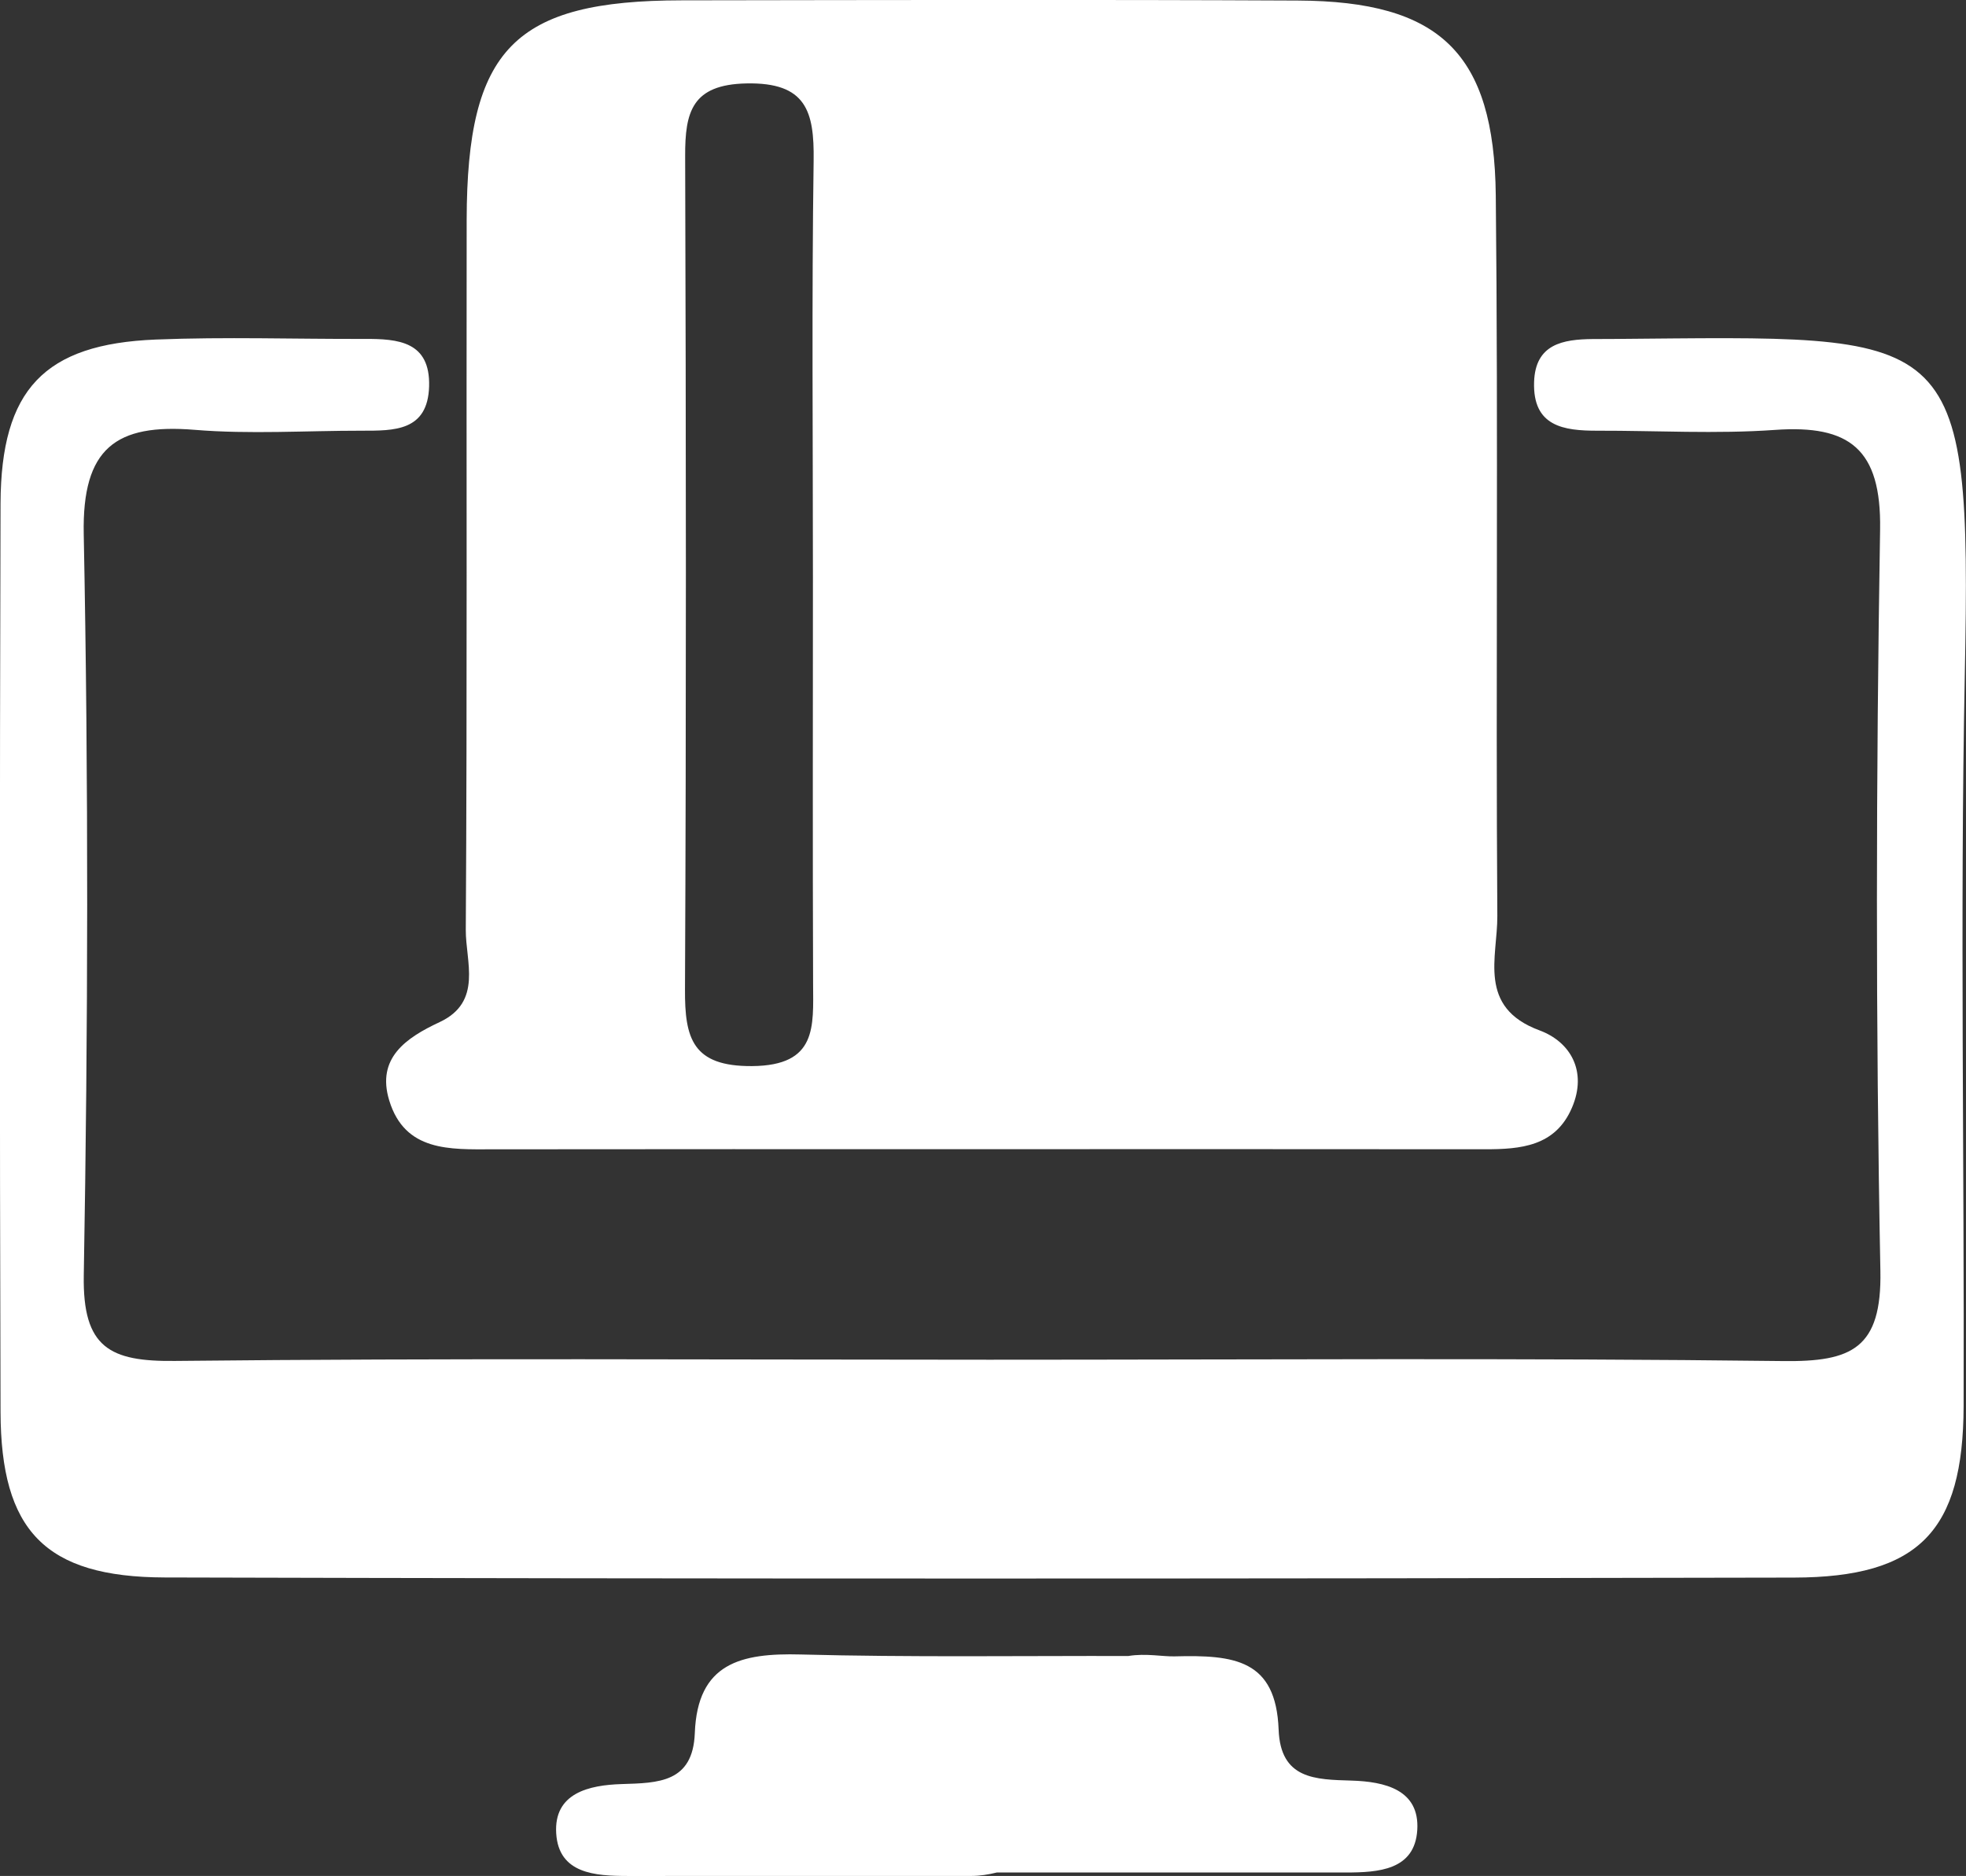 <?xml version="1.0" encoding="utf-8"?>
<!-- Generator: Adobe Illustrator 16.0.0, SVG Export Plug-In . SVG Version: 6.00 Build 0)  -->
<!DOCTYPE svg PUBLIC "-//W3C//DTD SVG 1.1//EN" "http://www.w3.org/Graphics/SVG/1.1/DTD/svg11.dtd">
<svg version="1.1" id="Layer_1" xmlns="http://www.w3.org/2000/svg" xmlns:xlink="http://www.w3.org/1999/xlink" x="0px" y="0px"
	 width="47.007px" height="44.862px" viewBox="0 0 47.007 44.862" enable-background="new 0 0 47.007 44.862" xml:space="preserve">
<rect x="0" y="0" width="47.007" height="44.862" fill="#333333" stroke="none"/>
<g>
	<path fill-rule="evenodd" clip-rule="evenodd" fill="#FFFFFF" d="M23.262,27.482c-3.829,0.001-7.657-0.003-11.485,0.003
		c-1.019,0.002-2.097,0.06-2.471-1.17c-0.308-1.012,0.399-1.495,1.206-1.872c1.035-0.485,0.62-1.45,0.625-2.207
		c0.035-5.66,0.012-11.318,0.021-16.979c0.008-4.094,1.139-5.244,5.143-5.249c4.91-0.007,9.82-0.019,14.73,0.005
		c3.394,0.016,4.696,1.249,4.733,4.662c0.061,5.742-0.002,11.485,0.037,17.228c0.007,0.981-0.484,2.186,1.009,2.738
		c0.741,0.274,1.146,0.98,0.777,1.845c-0.397,0.932-1.229,0.999-2.093,0.998C31.417,27.479,27.339,27.482,23.262,27.482z
		 M19.437,13.804c0-3.321-0.03-6.645,0.017-9.966c0.016-1.172-0.174-1.872-1.605-1.843c-1.309,0.026-1.47,0.687-1.467,1.735
		c0.021,6.645,0.027,13.289-0.004,19.933c-0.006,1.167,0.178,1.843,1.606,1.832c1.559-0.013,1.461-0.941,1.457-1.975
		C19.429,20.281,19.437,17.043,19.437,13.804z"/>
	<path fill-rule="evenodd" clip-rule="evenodd" fill="#FFFFFF" d="M23.656,32.517c6.327,0,12.654-0.045,18.98,0.032
		c1.635,0.02,2.36-0.297,2.324-2.157c-0.114-5.908-0.104-11.821-0.007-17.73c0.031-1.925-0.73-2.507-2.512-2.381
		c-1.408,0.1-2.829,0.016-4.244,0.019c-0.811,0.002-1.551-0.102-1.517-1.164c0.029-0.909,0.688-1.021,1.402-1.028
		c0.167-0.001,0.333-0.001,0.5-0.002c8.18-0.064,8.563-0.388,8.396,8.044c-0.115,5.825-0.009,11.654-0.028,17.481
		c-0.01,2.979-1.061,4.089-4.055,4.096c-12.986,0.029-25.973,0.032-38.959-0.003c-2.863-0.008-3.915-1.124-3.923-3.958
		c-0.021-7.242-0.021-14.484,0-21.728C0.024,9.315,1.059,8.227,3.725,8.12c1.662-0.067,3.33-0.01,4.994-0.015
		c0.8-0.003,1.57,0.059,1.541,1.133C10.229,10.317,9.419,10.3,8.645,10.3c-1.331-0.001-2.67,0.088-3.993-0.021
		c-1.88-0.153-2.69,0.435-2.65,2.492c0.116,5.909,0.104,11.822,0.001,17.73c-0.029,1.73,0.623,2.062,2.176,2.045
		C10.67,32.477,17.164,32.517,23.656,32.517z"/>
	<path fill-rule="evenodd" clip-rule="evenodd" fill="#FFFFFF" d="M32.318,42.582c-0.868-0.026-1.701-0.029-1.746-1.219
		c-0.063-1.675-1.057-1.79-2.488-1.752c-0.282,0.008-0.686-0.078-1.104-0.009c-2.612-0.005-5.225,0.033-7.834-0.036
		c-1.432-0.038-2.47,0.205-2.533,1.88c-0.045,1.189-0.878,1.192-1.746,1.219c-0.782,0.024-1.629,0.213-1.568,1.181
		c0.06,0.964,0.932,1.016,1.708,1.017c2.738,0.001,5.478,0,8.216-0.001c0.208,0,0.412-0.033,0.615-0.083c0.042,0,0.083,0,0.125,0
		c2.738,0.001,5.478,0.002,8.216,0.001c0.776-0.001,1.648-0.053,1.708-1.017C33.947,42.795,33.101,42.606,32.318,42.582z"/>
</g>
</svg>
